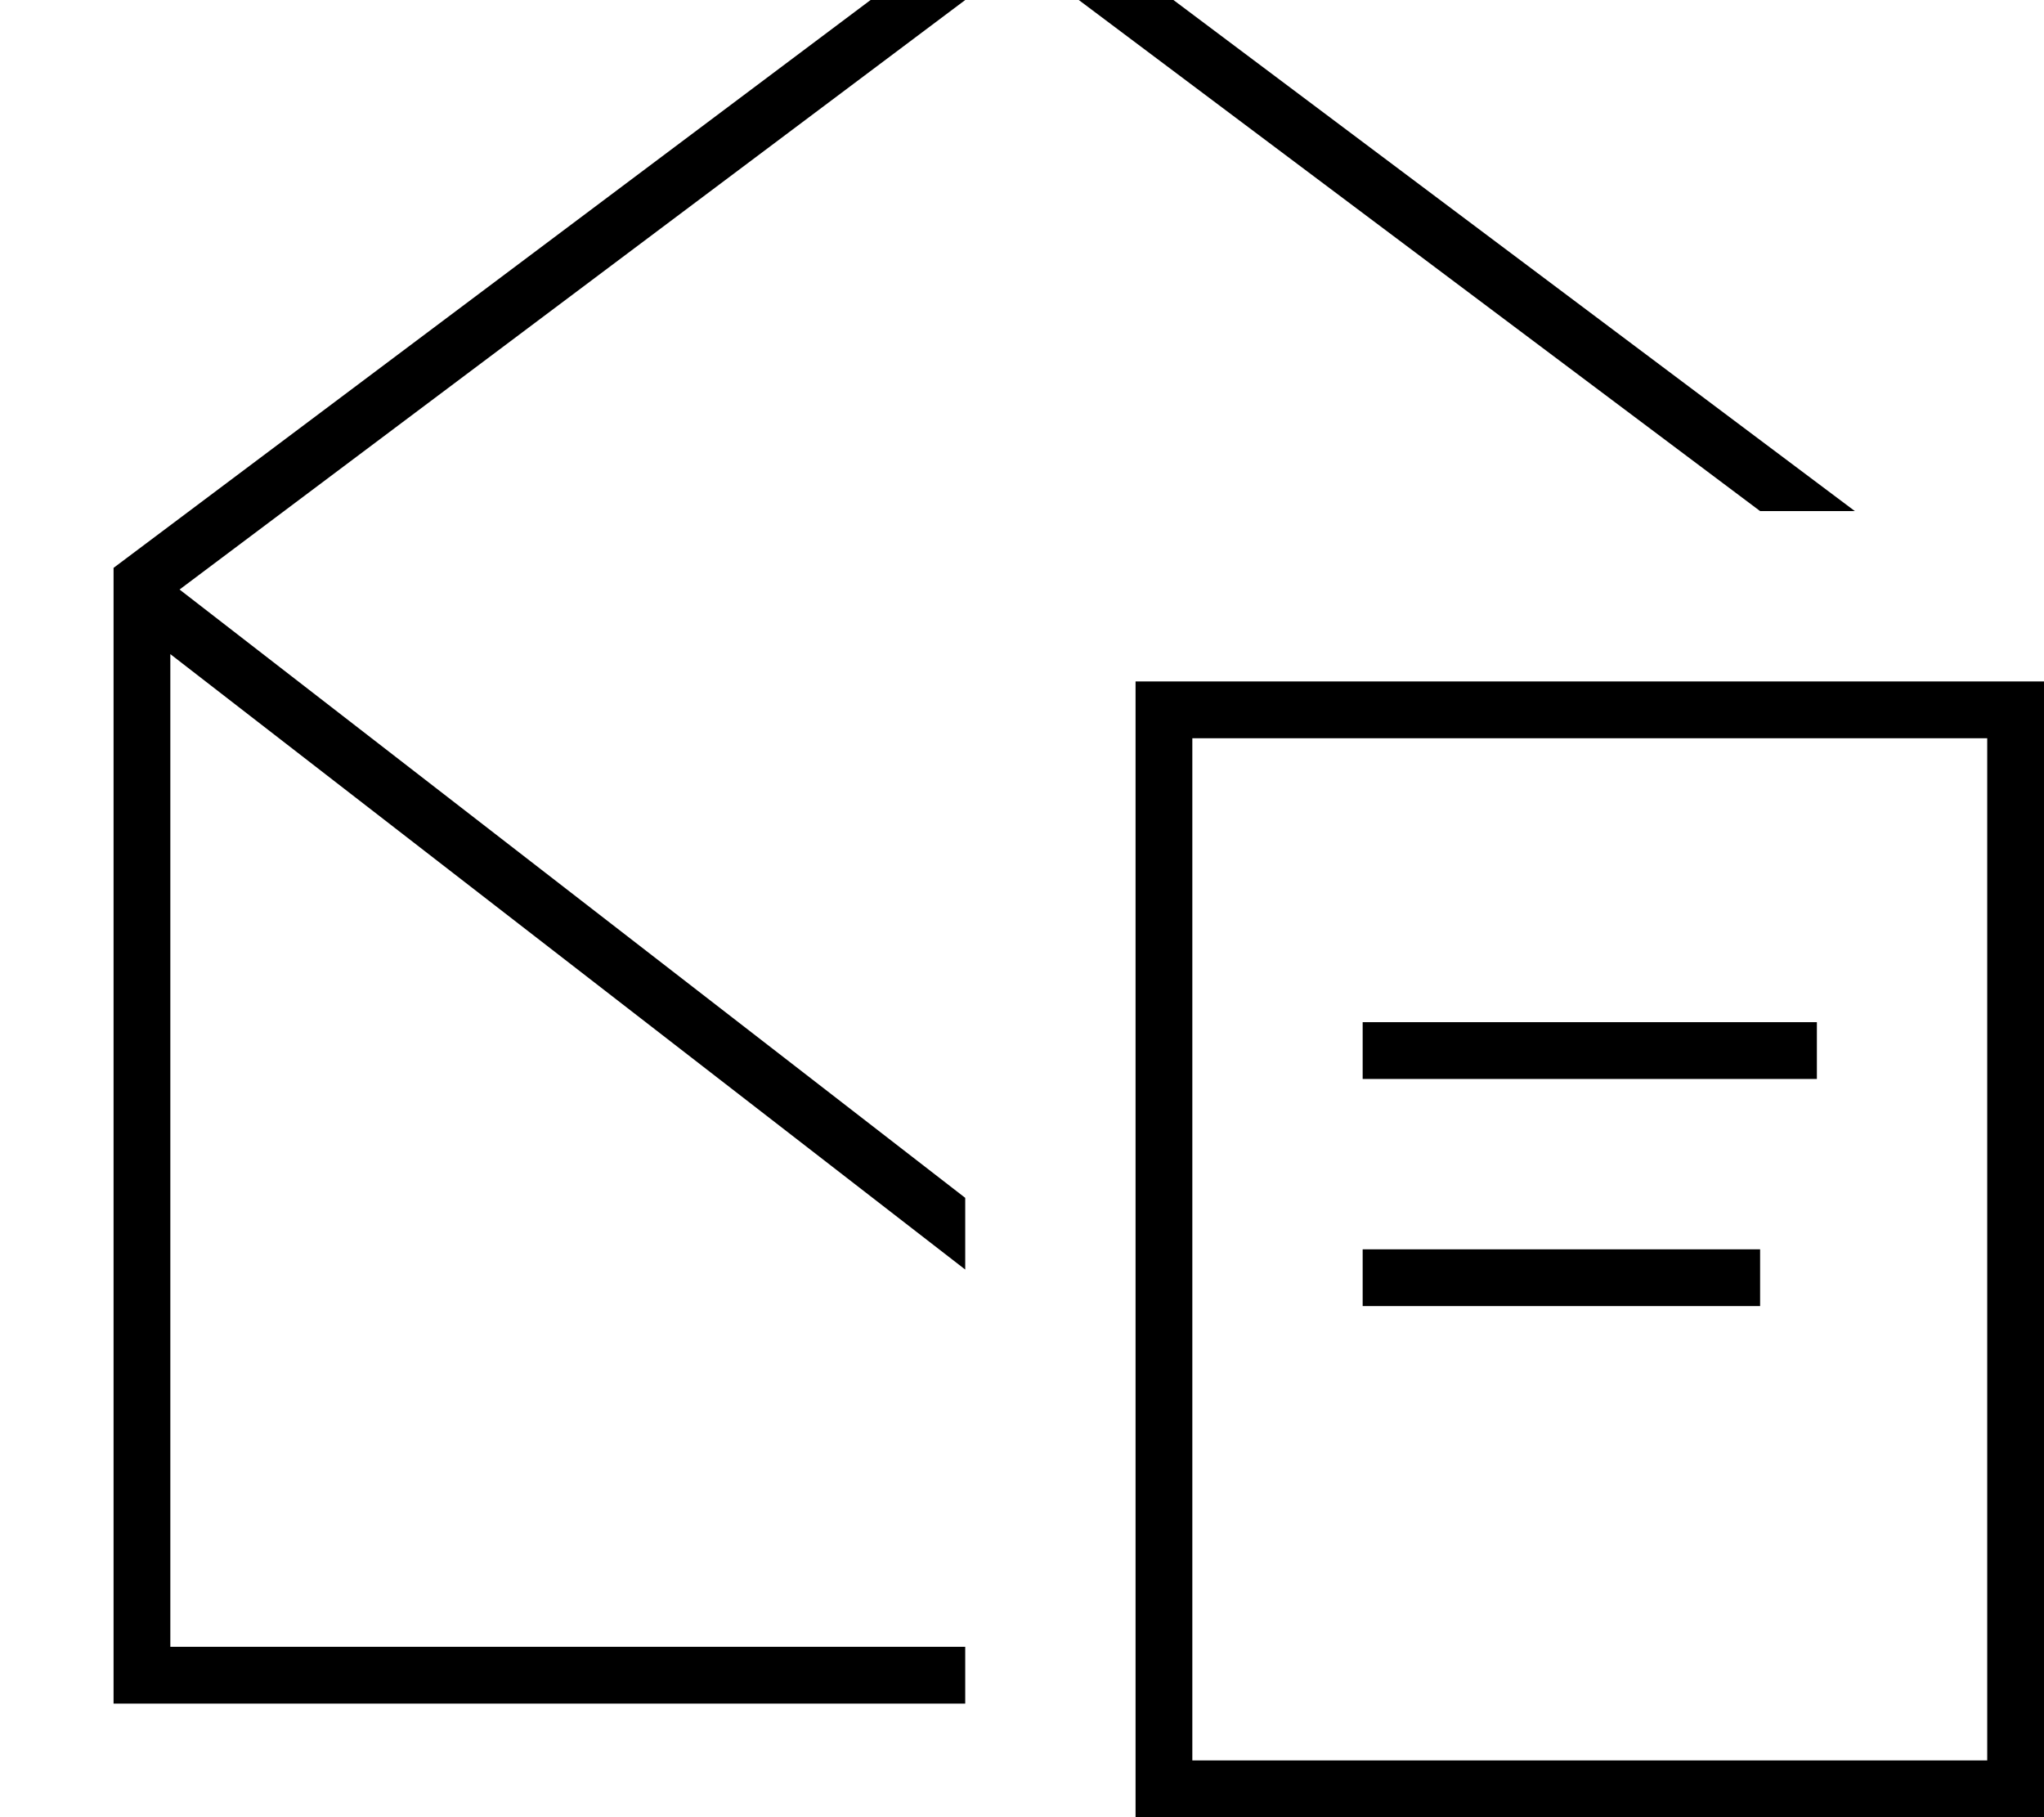 <svg xmlns="http://www.w3.org/2000/svg" viewBox="0 0 576 512"><!--! Font Awesome Pro 7.0.0 by @fontawesome - https://fontawesome.com License - https://fontawesome.com/license (Commercial License) Copyright 2025 Fonticons, Inc. --><path fill="currentColor" d="M48 464l0-279.7 224 173.4 0-20.2-221.4-171.4 237.4-178.1 208 156 26.7 0-234.7-176-256 192 0 320 240 0 0-16-224 0zM560 208l0 288-224 0 0-288 224 0zM336 192l-16 0 0 320 256 0 0-320-240 0zm56 96l-8 0 0 16 128 0 0-16-120 0zm0 64l-8 0 0 16 112 0 0-16-104 0z"/></svg>